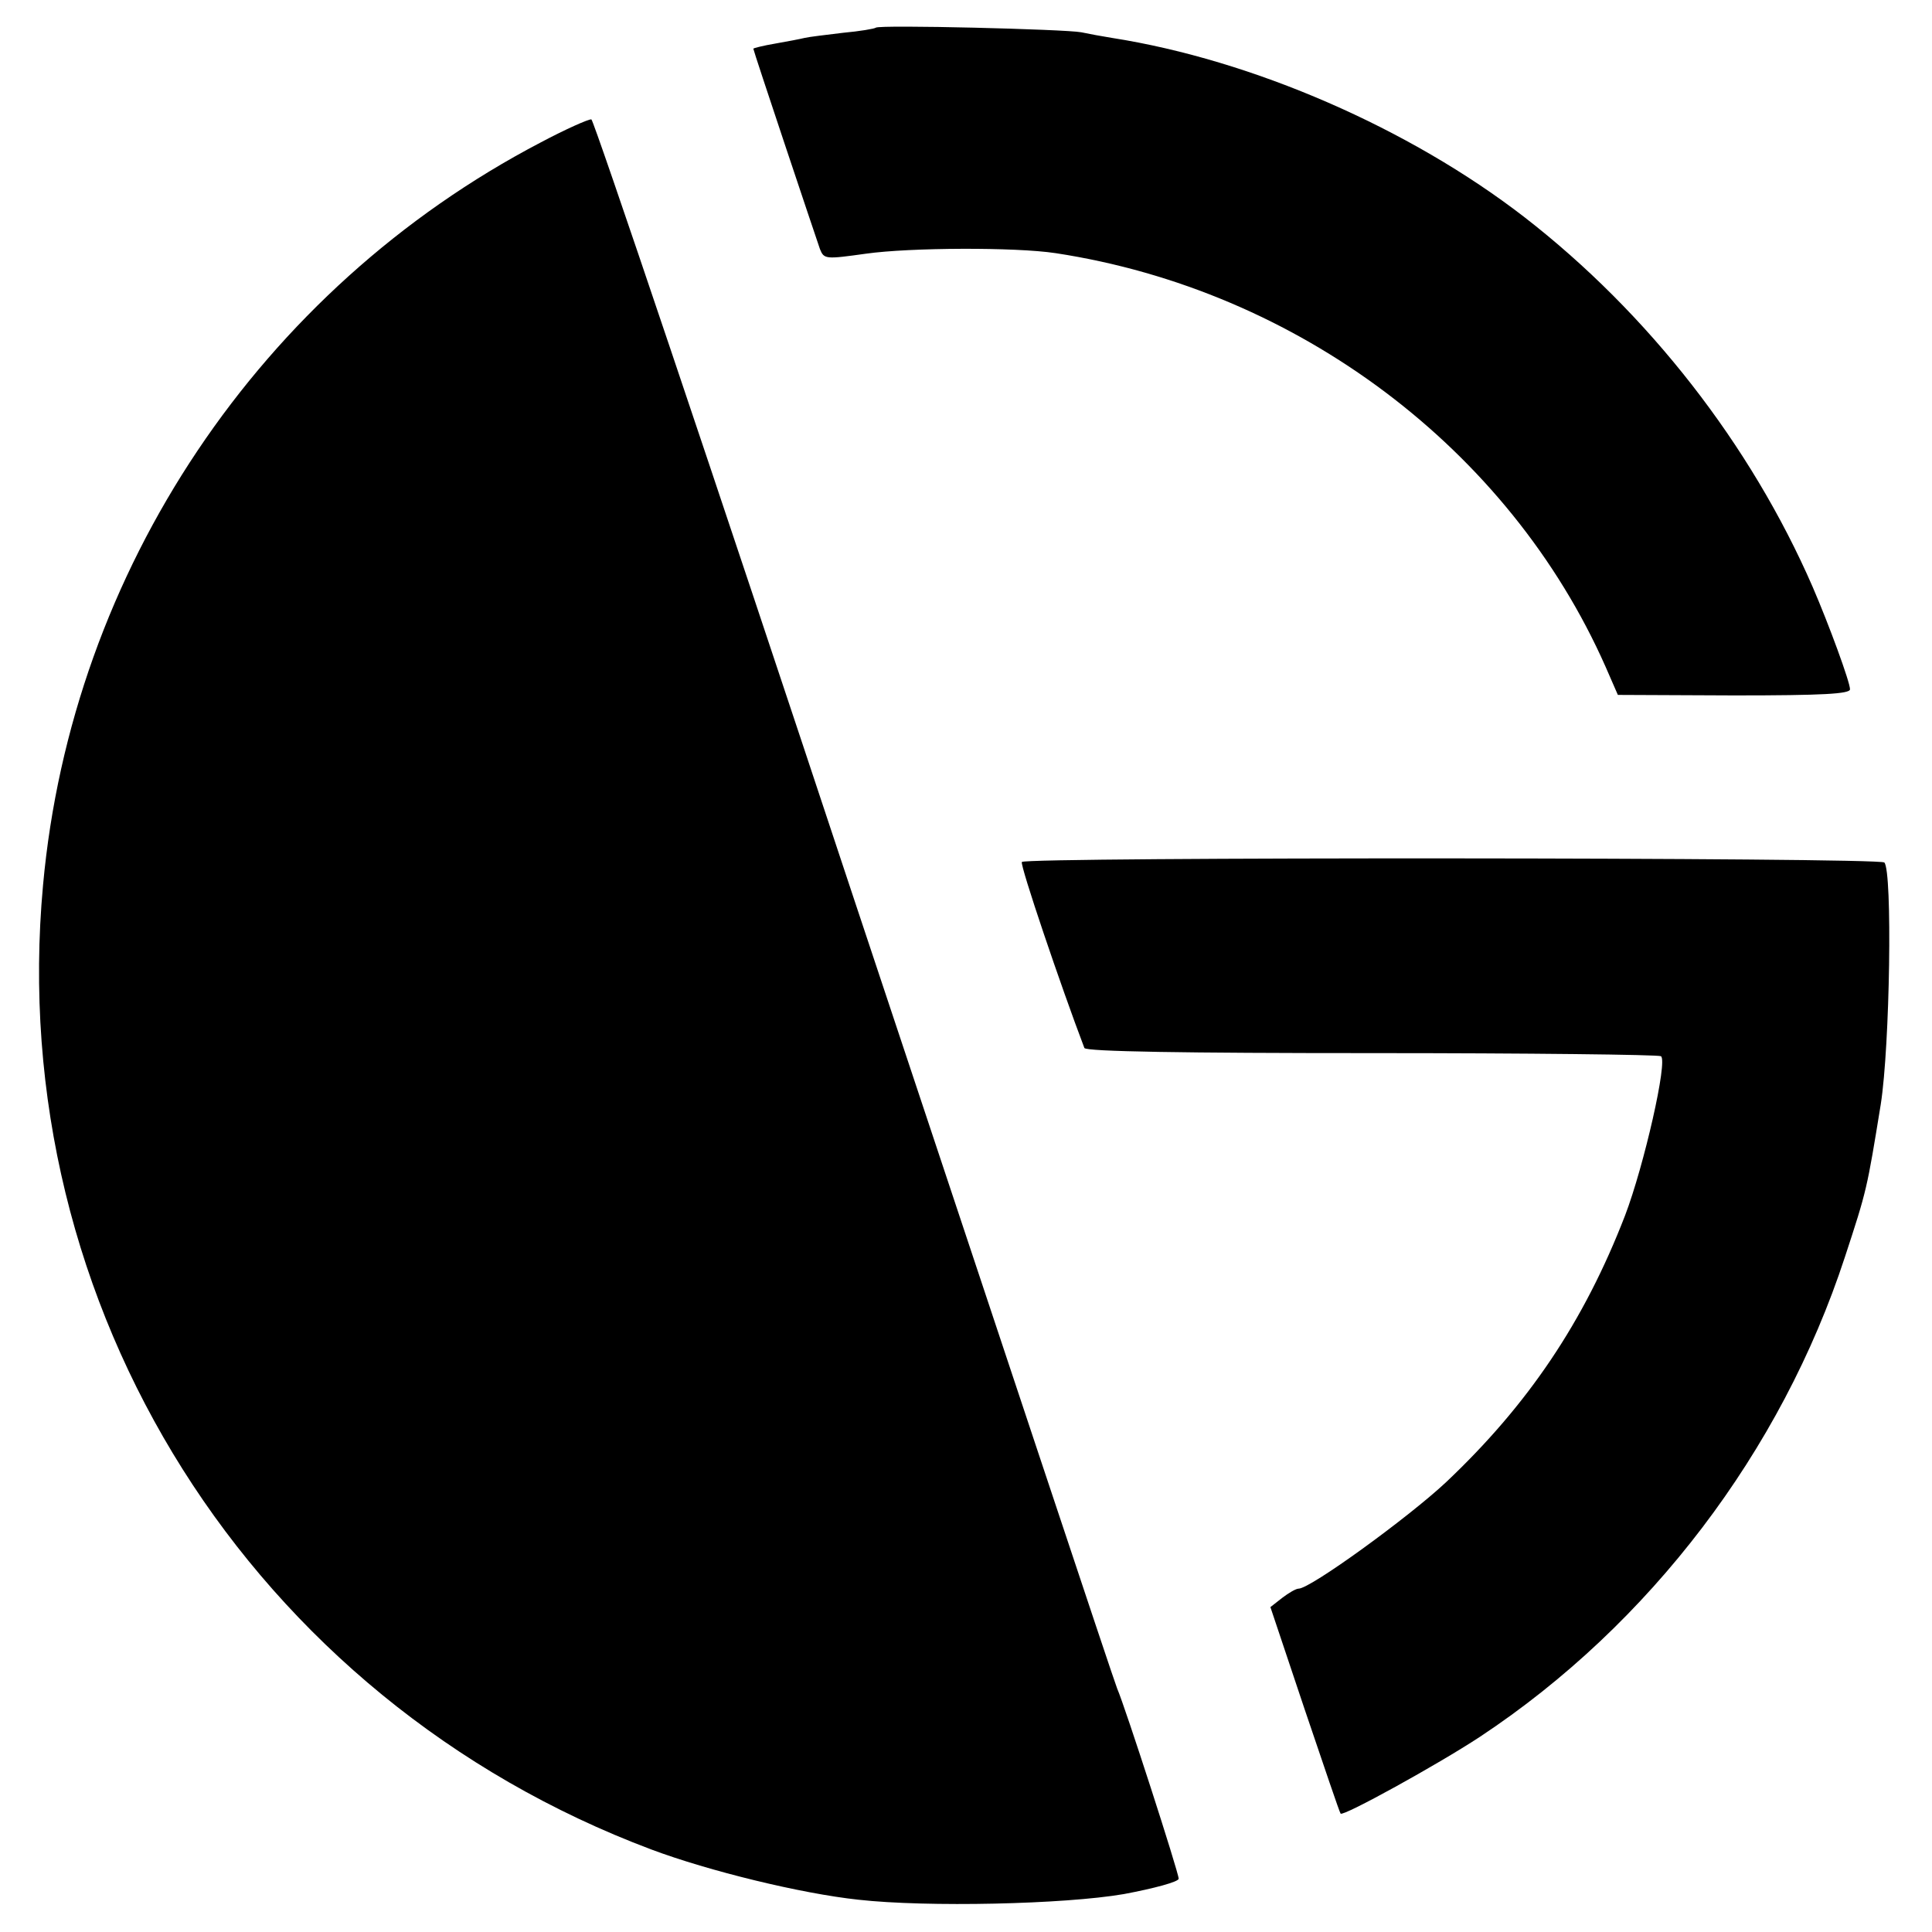 <svg version="1" xmlns="http://www.w3.org/2000/svg" width="502.667" height="502.667" viewBox="0 0 377 377"><path d="M170.9 5.4c-.2.2-3.1.7-6.4 1-3.3.4-6.7.8-7.5 1-.8.2-3.4.7-5.7 1.1-2.4.4-4.3.9-4.3 1 0 .4 12 36.2 13 39.1.8 2 1.1 2 9 .9 8.5-1.2 29.1-1.3 37-.1 47.2 7.2 88.5 38.2 107.3 80.7l2.4 5.5 22.7.1c17.4 0 22.6-.3 22.6-1.2 0-1.4-4.1-12.6-7.3-20-12.1-27.8-32.1-53.4-56.2-72.1C275 25 244.4 11.7 217 7.4c-1.9-.3-4.6-.8-6-1.1-3.1-.6-39.4-1.5-40.1-.9zM105.5 27.8C50.8 56.4 14 111.3 8.4 172.7.8 255.1 49.1 331.6 127.1 360.9c11.2 4.2 29.2 8.6 40.4 9.8 13.4 1.5 40.2.9 51.8-1.1 5.9-1.1 10.7-2.4 10.7-3 0-1.2-10.5-33.7-12-37.1-.5-1.1-23.5-70.4-51.3-153.9C139 92 115.9 23.5 115.4 23.3c-.5-.1-5 1.9-9.9 4.5zM199.4 168.2c-.4.6 7.6 24.2 12.2 36.3.3.7 19.6 1 56 1 30.6 0 56 .3 56.5.6 1.4.8-3.3 21.4-7 31.1-8 20.7-18.9 36.9-35 52.1-7.4 6.9-26.4 20.7-28.7 20.7-.5 0-1.9.8-3.2 1.8l-2.3 1.8 6.7 20c3.7 10.9 6.8 20.1 7 20.3.5.6 19-9.6 27.2-15 33.1-21.9 58.8-55.7 71.2-93.6 4.3-13.1 4.3-13.2 7-29.8 1.8-11.5 2.3-45.5.7-47.2-1-1-167.7-1.1-168.3-.1z"/></svg>